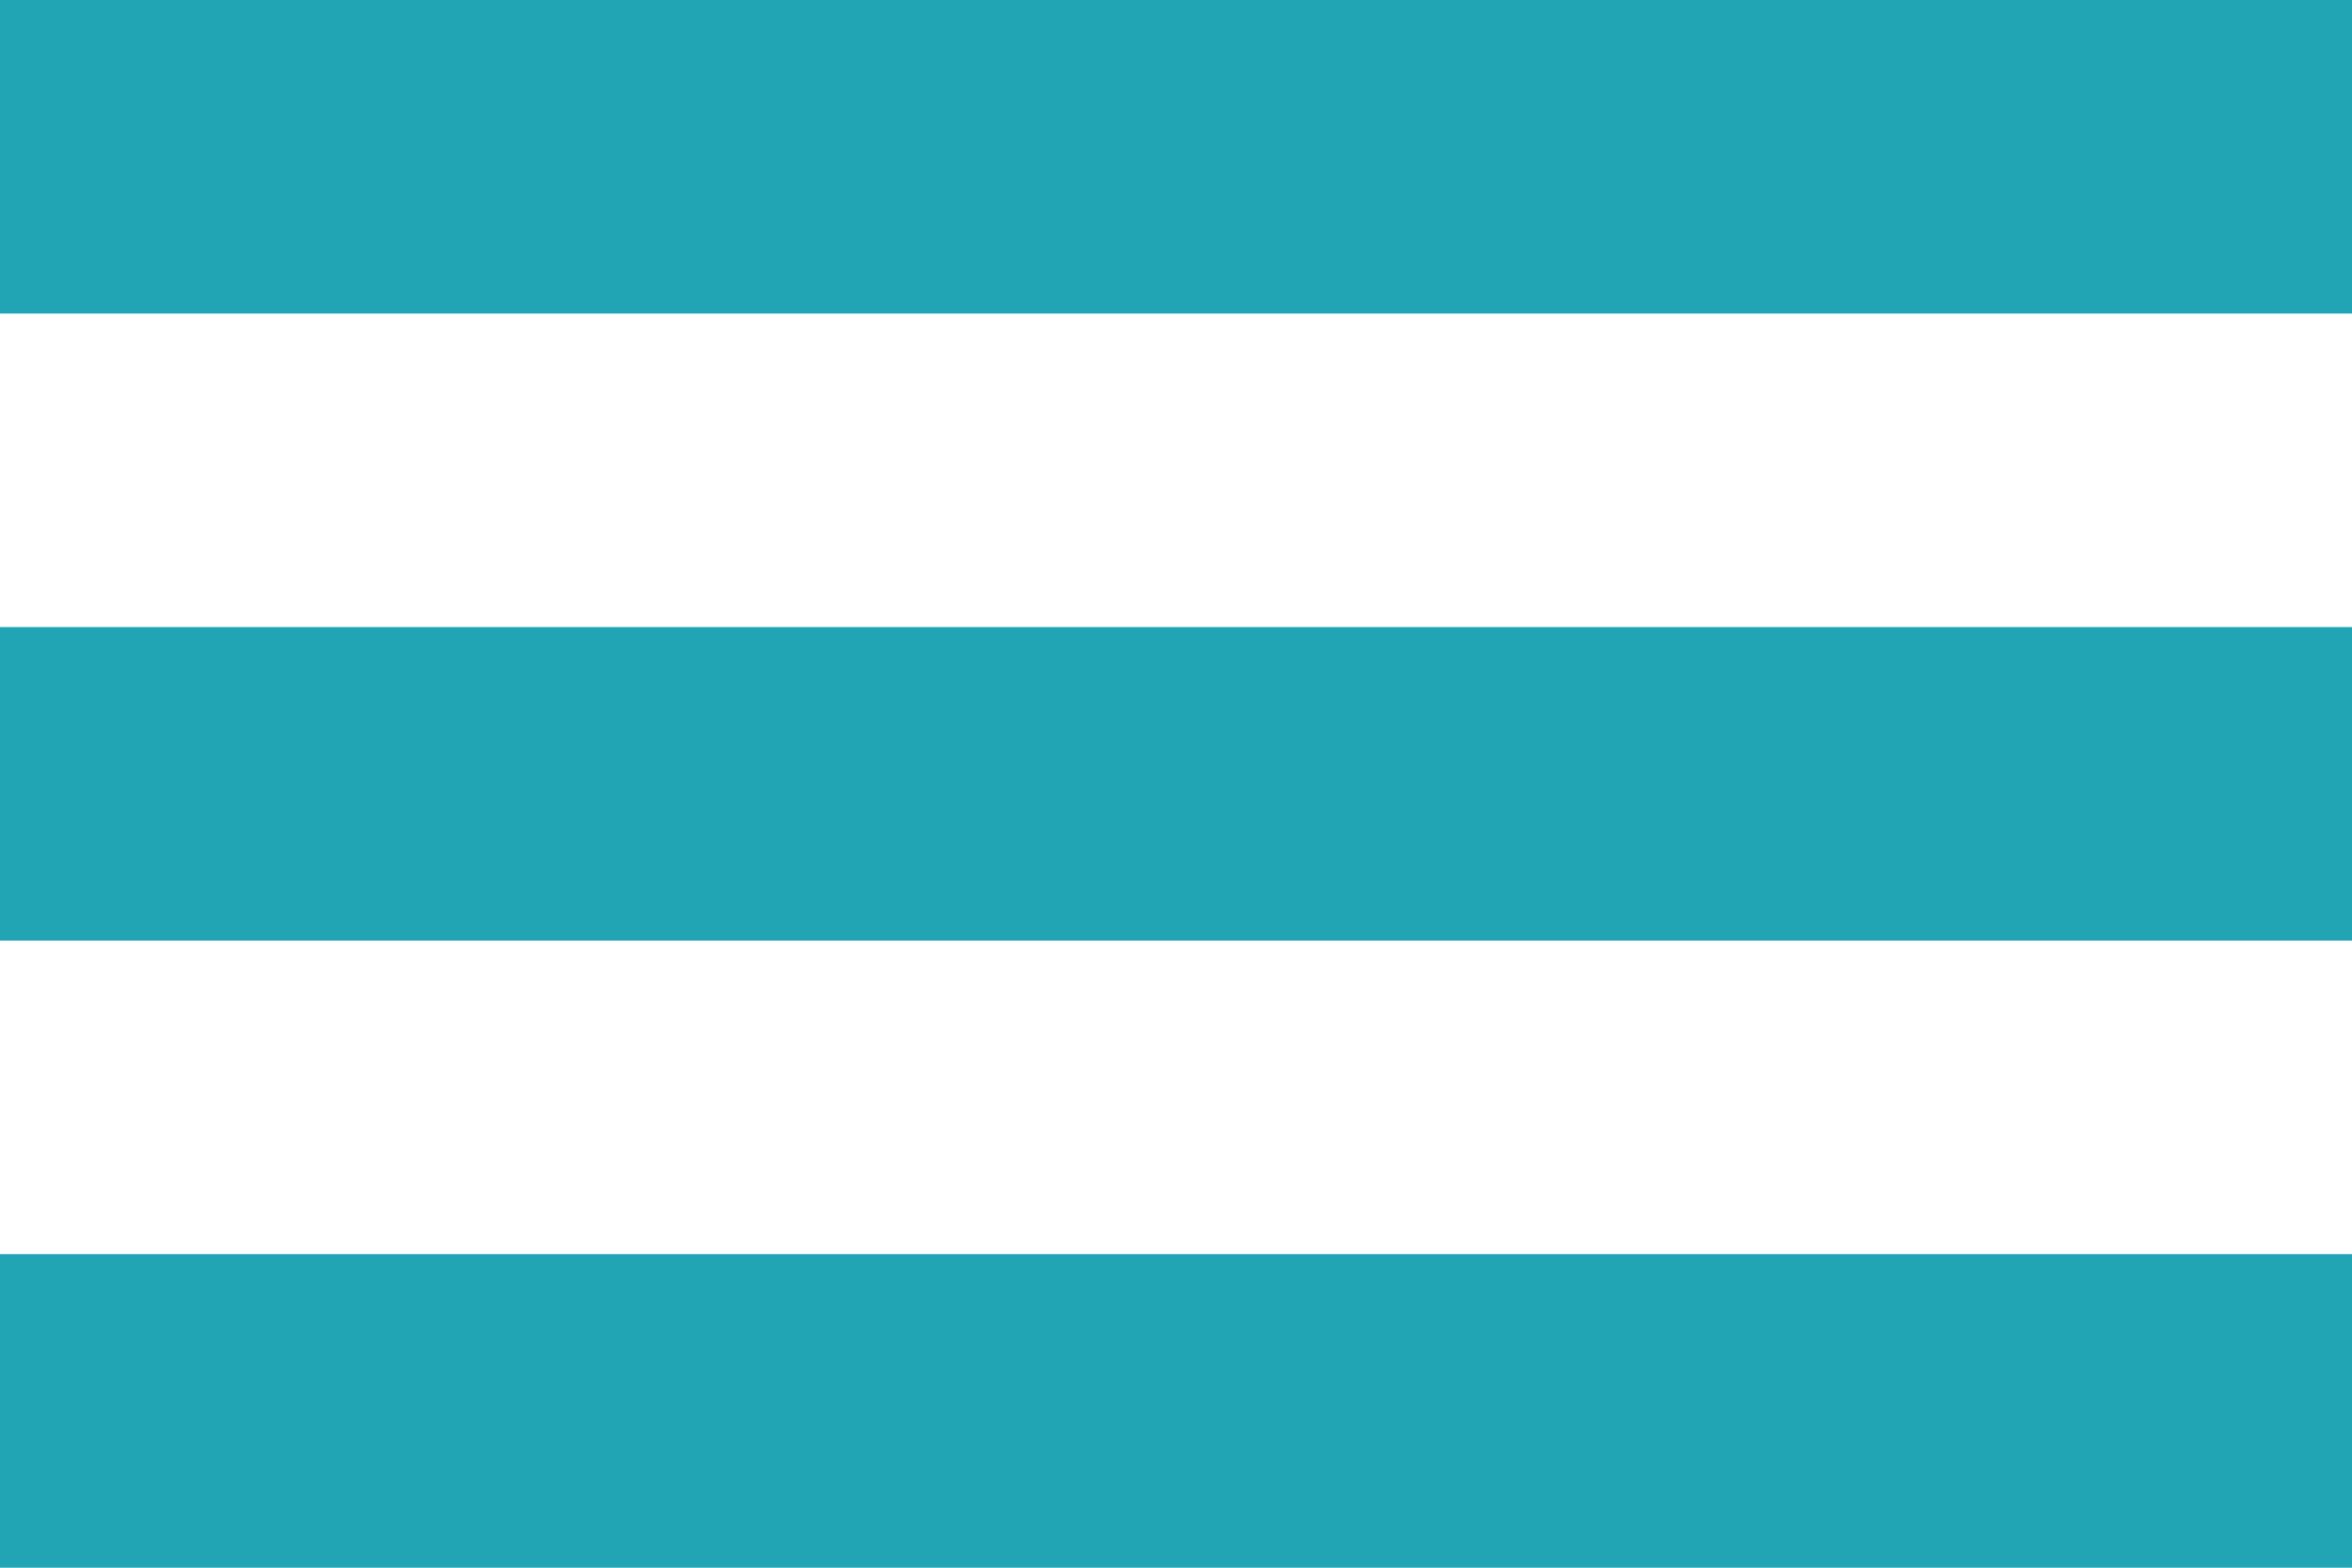 <svg width="30" height="20" viewBox="0 0 30 20" fill="none" xmlns="http://www.w3.org/2000/svg">
<rect width="30" height="4" fill="#21A4B4"/>
<rect y="8" width="30" height="4" fill="#21A4B4"/>
<rect y="16" width="30" height="4" fill="#21A4B4"/>
</svg>
